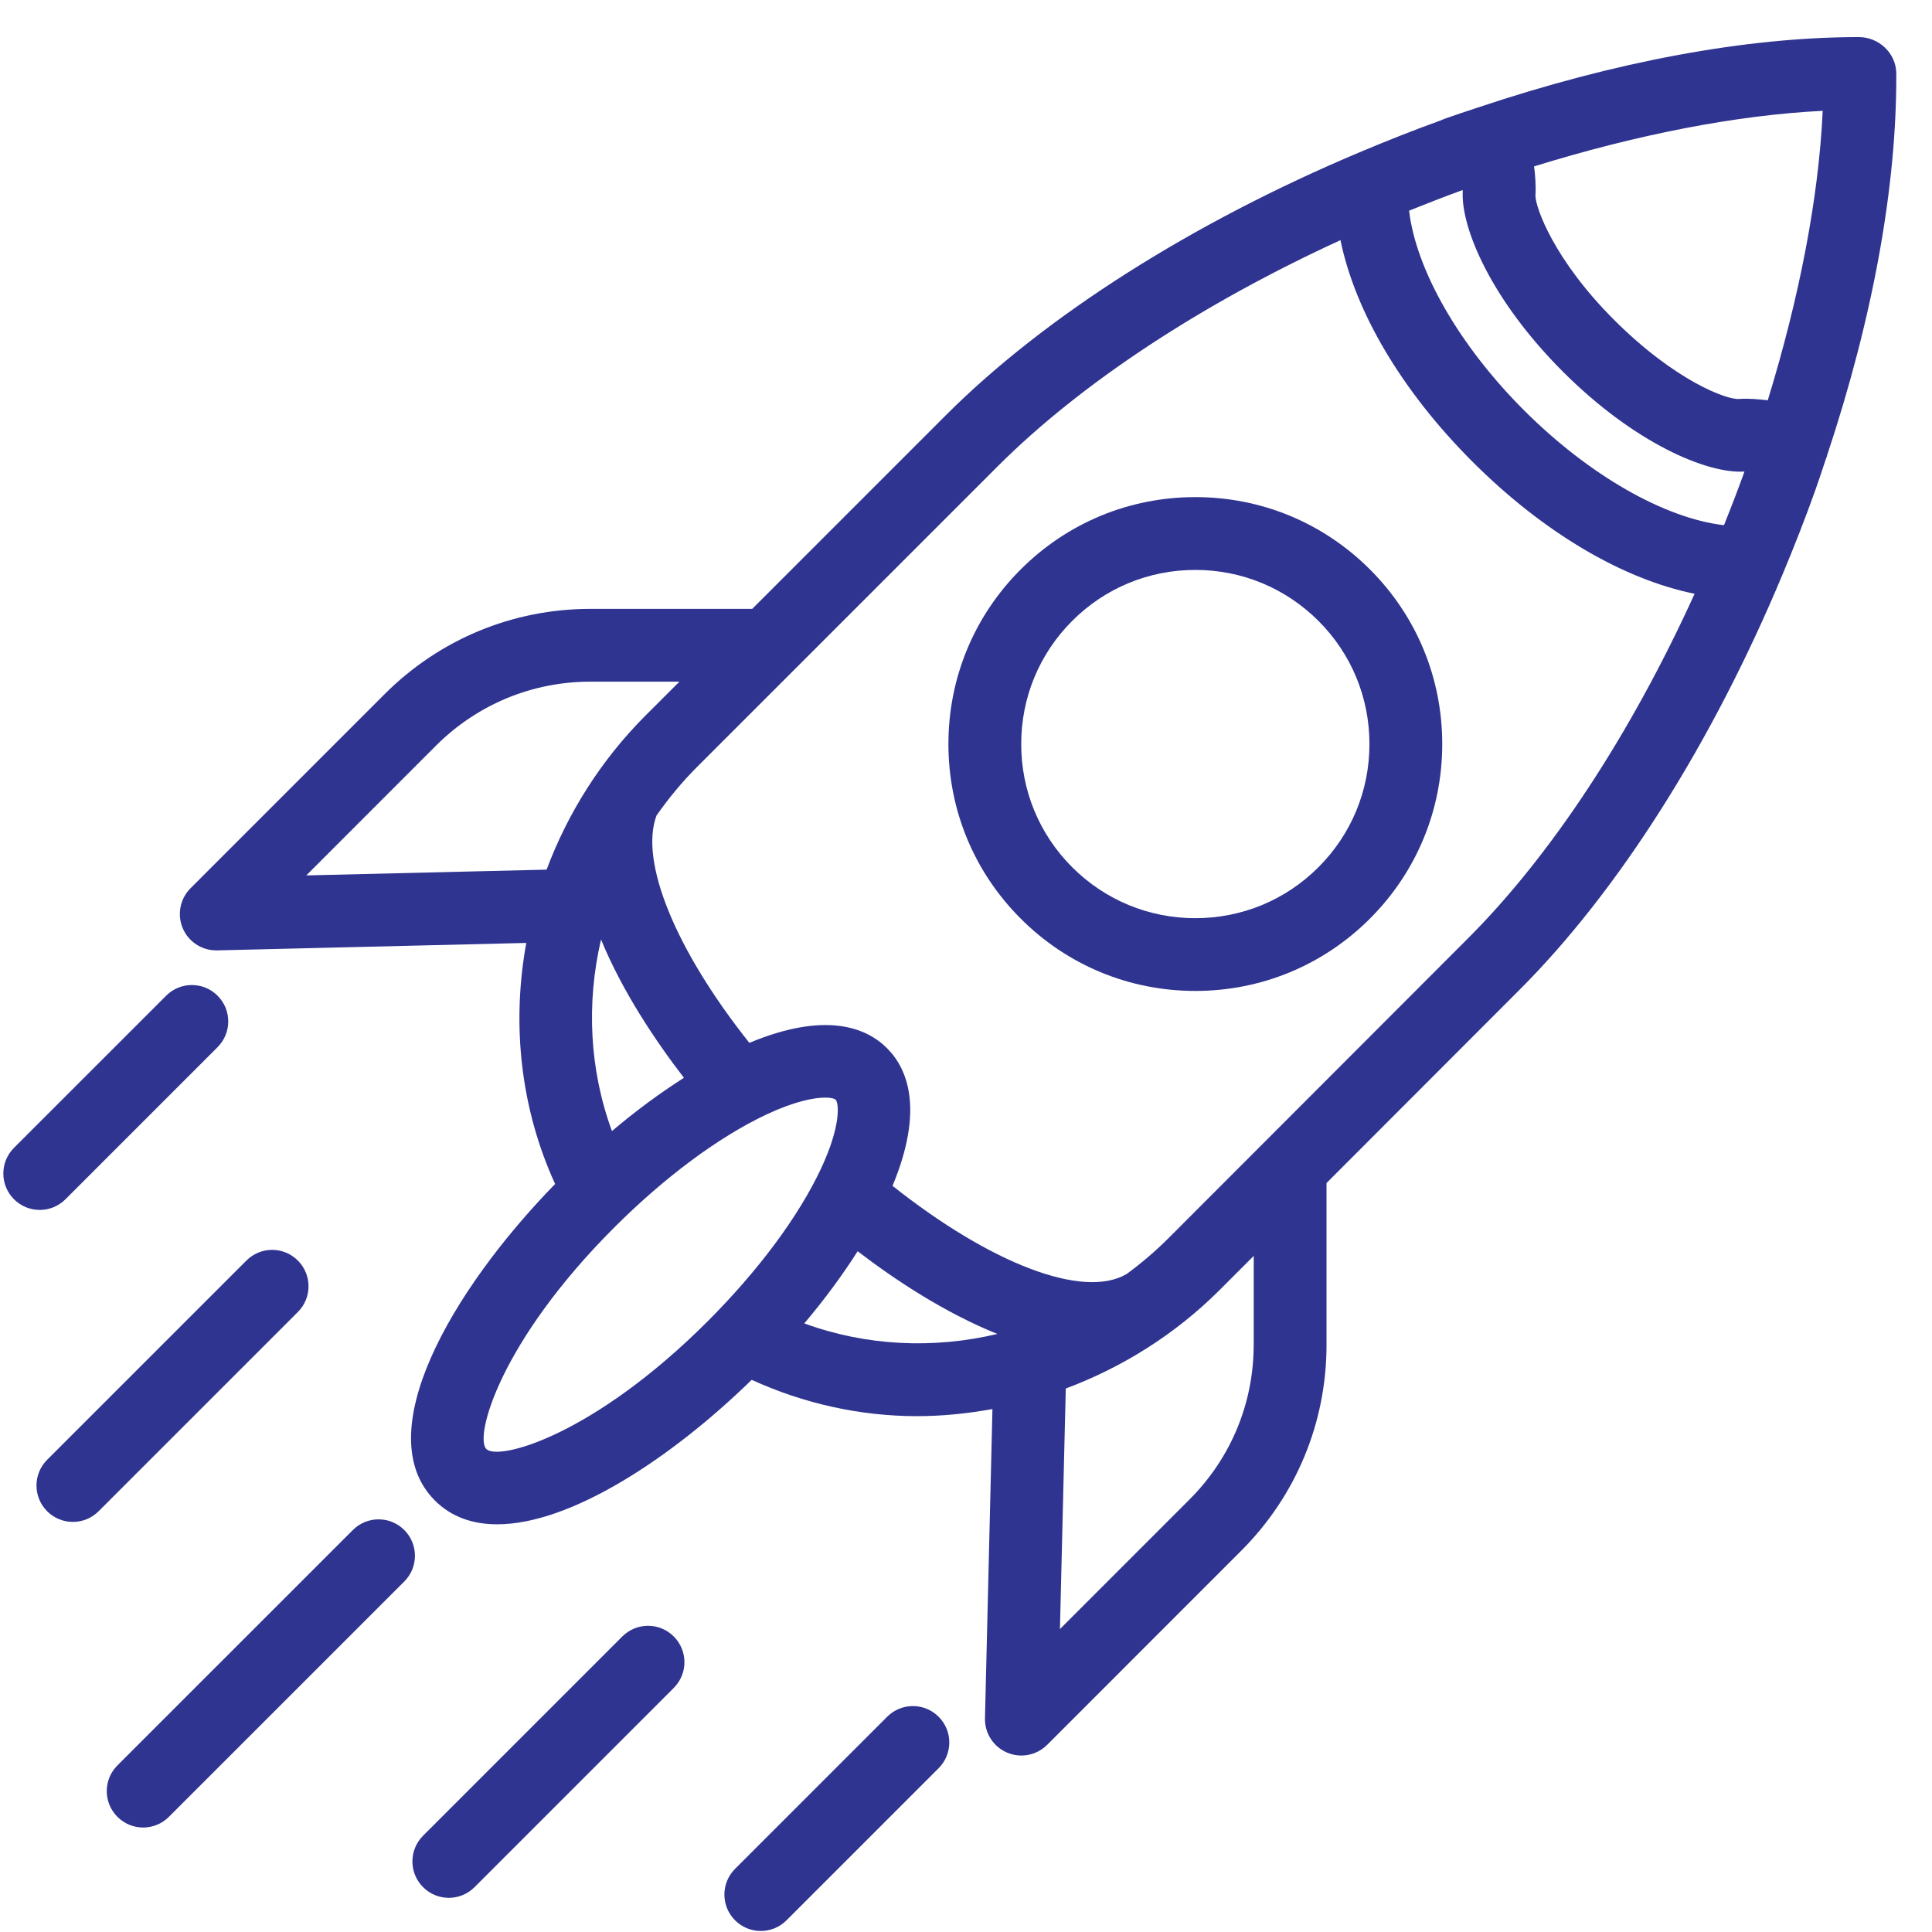 <svg xmlns="http://www.w3.org/2000/svg" xmlns:xlink="http://www.w3.org/1999/xlink" width="500" zoomAndPan="magnify" viewBox="0 0 375 375" height="500" preserveAspectRatio="xMidYMid meet" version="1.0"><defs><clipPath id="e30315f531"><path d="M 34 7 L 368.25 7 L 368.25 341 L 34 341 Z M 34 7 " clip-rule="nonzero"/></clipPath></defs><g clip-path="url(#e30315f531)"><path fill="#2f3490" d="M 360.805 7.199 C 338.945 7.199 313.516 11.945 286.922 20.848 C 286.902 20.852 286.887 20.848 286.867 20.852 C 286.852 20.859 286.844 20.867 286.832 20.875 C 284.676 21.594 282.523 22.293 280.355 23.07 C 280.141 23.148 279.922 23.242 279.711 23.348 C 274.344 25.281 269.066 27.379 263.867 29.57 C 263.84 29.578 263.812 29.598 263.785 29.605 C 231.547 43.18 202.918 61.27 183.613 80.574 L 146.008 118.18 L 114.633 118.18 C 99.531 118.18 85.332 124.062 74.645 134.742 L 36.977 172.414 C 34.938 174.453 34.344 177.535 35.48 180.191 C 36.59 182.789 39.152 184.469 41.973 184.469 C 42.027 184.469 42.082 184.469 42.141 184.469 L 102.152 183.023 C 99.277 198.754 101.016 215.098 107.746 229.809 C 87.316 250.781 71.609 278.441 84.406 291.242 C 87.613 294.453 91.762 295.867 96.508 295.867 C 110.691 295.867 130.18 283.16 145.902 267.824 C 156.082 272.465 166.992 274.875 177.996 274.875 C 182.895 274.875 187.789 274.375 192.633 273.492 L 191.184 333.516 C 191.113 336.402 192.809 339.039 195.465 340.176 C 196.363 340.559 197.309 340.75 198.25 340.75 C 200.086 340.75 201.895 340.027 203.242 338.68 L 240.91 301.008 C 251.59 290.324 257.477 276.125 257.477 261.023 L 257.477 229.625 L 294.797 192.262 C 314.238 172.879 332.383 144.066 345.945 111.605 C 345.945 111.598 345.953 111.598 345.953 111.59 C 348.219 106.164 350.387 100.668 352.379 95.07 C 353.121 92.984 353.785 90.922 354.477 88.852 C 354.504 88.797 354.547 88.746 354.578 88.691 C 354.613 88.605 354.59 88.516 354.625 88.422 C 363.512 61.723 368.18 36.188 368.066 14.227 C 368.031 10.336 364.691 7.199 360.805 7.199 Z M 106.094 168.797 L 59.445 169.918 L 84.625 144.73 C 92.645 136.723 103.297 132.309 114.625 132.309 L 131.875 132.309 L 125.277 138.902 C 116.602 147.594 110.195 157.855 106.094 168.797 Z M 132.75 209.199 C 128.129 212.145 123.434 215.598 118.777 219.539 C 114.414 207.652 113.777 194.719 116.66 182.359 C 120.828 192.508 127.289 202.109 132.75 209.199 Z M 137.383 256.438 C 115.133 278.695 96.742 283.59 94.395 281.254 C 92.066 278.914 96.965 260.508 119.215 238.266 C 129.043 228.441 139.566 220.637 148.84 216.289 C 154.309 213.734 158.051 213.043 160.172 213.043 C 161.309 213.043 161.977 213.238 162.195 213.457 C 162.82 214.078 163.301 218.402 159.363 226.816 C 155.016 236.098 147.203 246.613 137.383 256.438 Z M 156.109 256.871 C 160.059 252.207 163.523 247.496 166.469 242.863 C 173.684 248.395 183.352 254.801 193.586 258.918 C 181.148 261.871 168.094 261.258 156.109 256.871 Z M 243.34 261.016 C 243.34 272.348 238.926 282.996 230.918 291.016 L 205.734 316.203 L 206.867 269.512 C 217.82 265.41 228.098 259.023 236.785 250.336 L 243.348 243.766 L 243.348 261.016 Z M 284.805 182.266 L 226.793 240.34 C 224.234 242.898 221.508 245.207 218.664 247.301 C 218.648 247.305 218.625 247.305 218.613 247.32 C 210.18 252.195 192.289 245.266 173.238 230.172 C 179.375 215.406 176.203 207.484 172.18 203.465 C 168.164 199.438 160.242 196.25 145.449 202.418 C 131.203 184.504 124.07 167.285 127.426 158.293 C 129.742 154.988 132.34 151.824 135.27 148.891 L 153.918 130.246 C 153.926 130.238 153.926 130.238 153.934 130.23 L 193.602 90.562 C 209.855 74.309 233.375 58.91 260.188 46.613 C 263.02 60.465 272.039 75.863 285.855 89.664 C 299.672 103.461 315.078 112.445 328.922 115.254 C 316.633 142.273 301.176 165.938 284.805 182.266 Z M 334.621 101.941 C 323.129 100.613 308.488 92.293 295.844 79.672 C 283.195 67.039 274.844 52.355 273.504 40.891 C 276.934 39.508 280.395 38.16 283.898 36.887 C 283.895 36.984 283.922 37.078 283.914 37.168 C 283.566 44.297 289.48 58.262 303.34 72.121 C 317.273 86.055 331.309 91.926 338.465 91.535 C 338.508 91.535 338.555 91.543 338.598 91.543 C 337.336 95.047 336 98.508 334.621 101.941 Z M 343.121 77.699 C 341.312 77.48 339.488 77.324 337.652 77.43 C 335.32 77.727 325.121 73.914 313.289 62.082 C 301.586 50.387 298.012 40.215 298.027 37.941 C 298.141 36.047 298 34.168 297.766 32.297 C 317.578 26.164 336.902 22.344 353.785 21.512 C 353.016 38.379 349.238 57.789 343.121 77.699 Z M 343.121 77.699 " fill-opacity="1" fill-rule="nonzero"/></g><path fill="#2f3490" d="M 232.012 96.488 C 219.207 96.488 207.172 101.477 198.121 110.523 C 189.066 119.57 184.086 131.609 184.086 144.414 C 184.086 157.219 189.066 169.254 198.121 178.305 C 207.172 187.359 219.207 192.34 232.012 192.34 C 244.816 192.34 256.855 187.352 265.902 178.305 C 274.957 169.25 279.938 157.219 279.938 144.414 C 279.938 131.609 274.957 119.57 265.902 110.523 C 256.855 101.477 244.816 96.488 232.012 96.488 Z M 255.914 168.324 C 249.535 174.707 241.047 178.219 232.012 178.219 C 222.977 178.219 214.496 174.703 208.109 168.324 C 201.723 161.938 198.215 153.453 198.215 144.422 C 198.215 135.395 201.723 126.902 208.109 120.52 C 214.488 114.133 222.977 110.621 232.012 110.621 C 241.047 110.621 249.527 114.141 255.914 120.52 C 262.301 126.902 265.809 135.387 265.809 144.422 C 265.809 153.449 262.301 161.938 255.914 168.324 Z M 255.914 168.324 " fill-opacity="1" fill-rule="nonzero"/><path fill="#2f3490" d="M 12.707 232.777 L 42.23 203.25 C 44.992 200.488 44.992 196.027 42.23 193.266 C 39.469 190.504 35.008 190.504 32.246 193.266 L 2.719 222.789 C -0.043 225.551 -0.043 230.016 2.719 232.777 C 4.098 234.152 5.906 234.848 7.715 234.848 C 9.523 234.848 11.328 234.152 12.707 232.777 Z M 12.707 232.777 " fill-opacity="1" fill-rule="nonzero"/><path fill="#2f3490" d="M 78.473 296.977 C 75.711 294.215 71.25 294.215 68.488 296.977 L 22.793 342.664 C 20.031 345.426 20.031 349.887 22.793 352.648 C 24.172 354.027 25.98 354.719 27.789 354.719 C 29.598 354.719 31.402 354.027 32.781 352.648 L 78.473 306.965 C 81.23 304.211 81.23 299.738 78.473 296.977 Z M 78.473 296.977 " fill-opacity="1" fill-rule="nonzero"/><path fill="#2f3490" d="M 57.812 244.672 C 55.051 241.91 50.59 241.91 47.828 244.672 L 9.152 283.344 C 6.391 286.105 6.391 290.57 9.152 293.332 C 10.531 294.707 12.34 295.402 14.148 295.402 C 15.957 295.402 17.766 294.707 19.141 293.332 L 57.812 254.66 C 60.574 251.906 60.574 247.434 57.812 244.672 Z M 57.812 244.672 " fill-opacity="1" fill-rule="nonzero"/><path fill="#2f3490" d="M 172.199 333.219 L 142.676 362.742 C 139.914 365.504 139.914 369.969 142.676 372.73 C 144.051 374.109 145.859 374.801 147.668 374.801 C 149.477 374.801 151.285 374.109 152.66 372.73 L 182.188 343.207 C 184.949 340.445 184.949 335.98 182.188 333.219 C 179.426 330.457 174.961 330.457 172.199 333.219 Z M 172.199 333.219 " fill-opacity="1" fill-rule="nonzero"/><path fill="#2f3490" d="M 120.793 317.637 L 82.121 356.309 C 79.359 359.07 79.359 363.535 82.121 366.297 C 83.496 367.676 85.305 368.367 87.113 368.367 C 88.922 368.367 90.73 367.676 92.105 366.297 L 130.777 327.625 C 133.539 324.863 133.539 320.398 130.777 317.637 C 128.016 314.875 123.555 314.875 120.793 317.637 Z M 120.793 317.637 " fill-opacity="1" fill-rule="nonzero"/></svg>